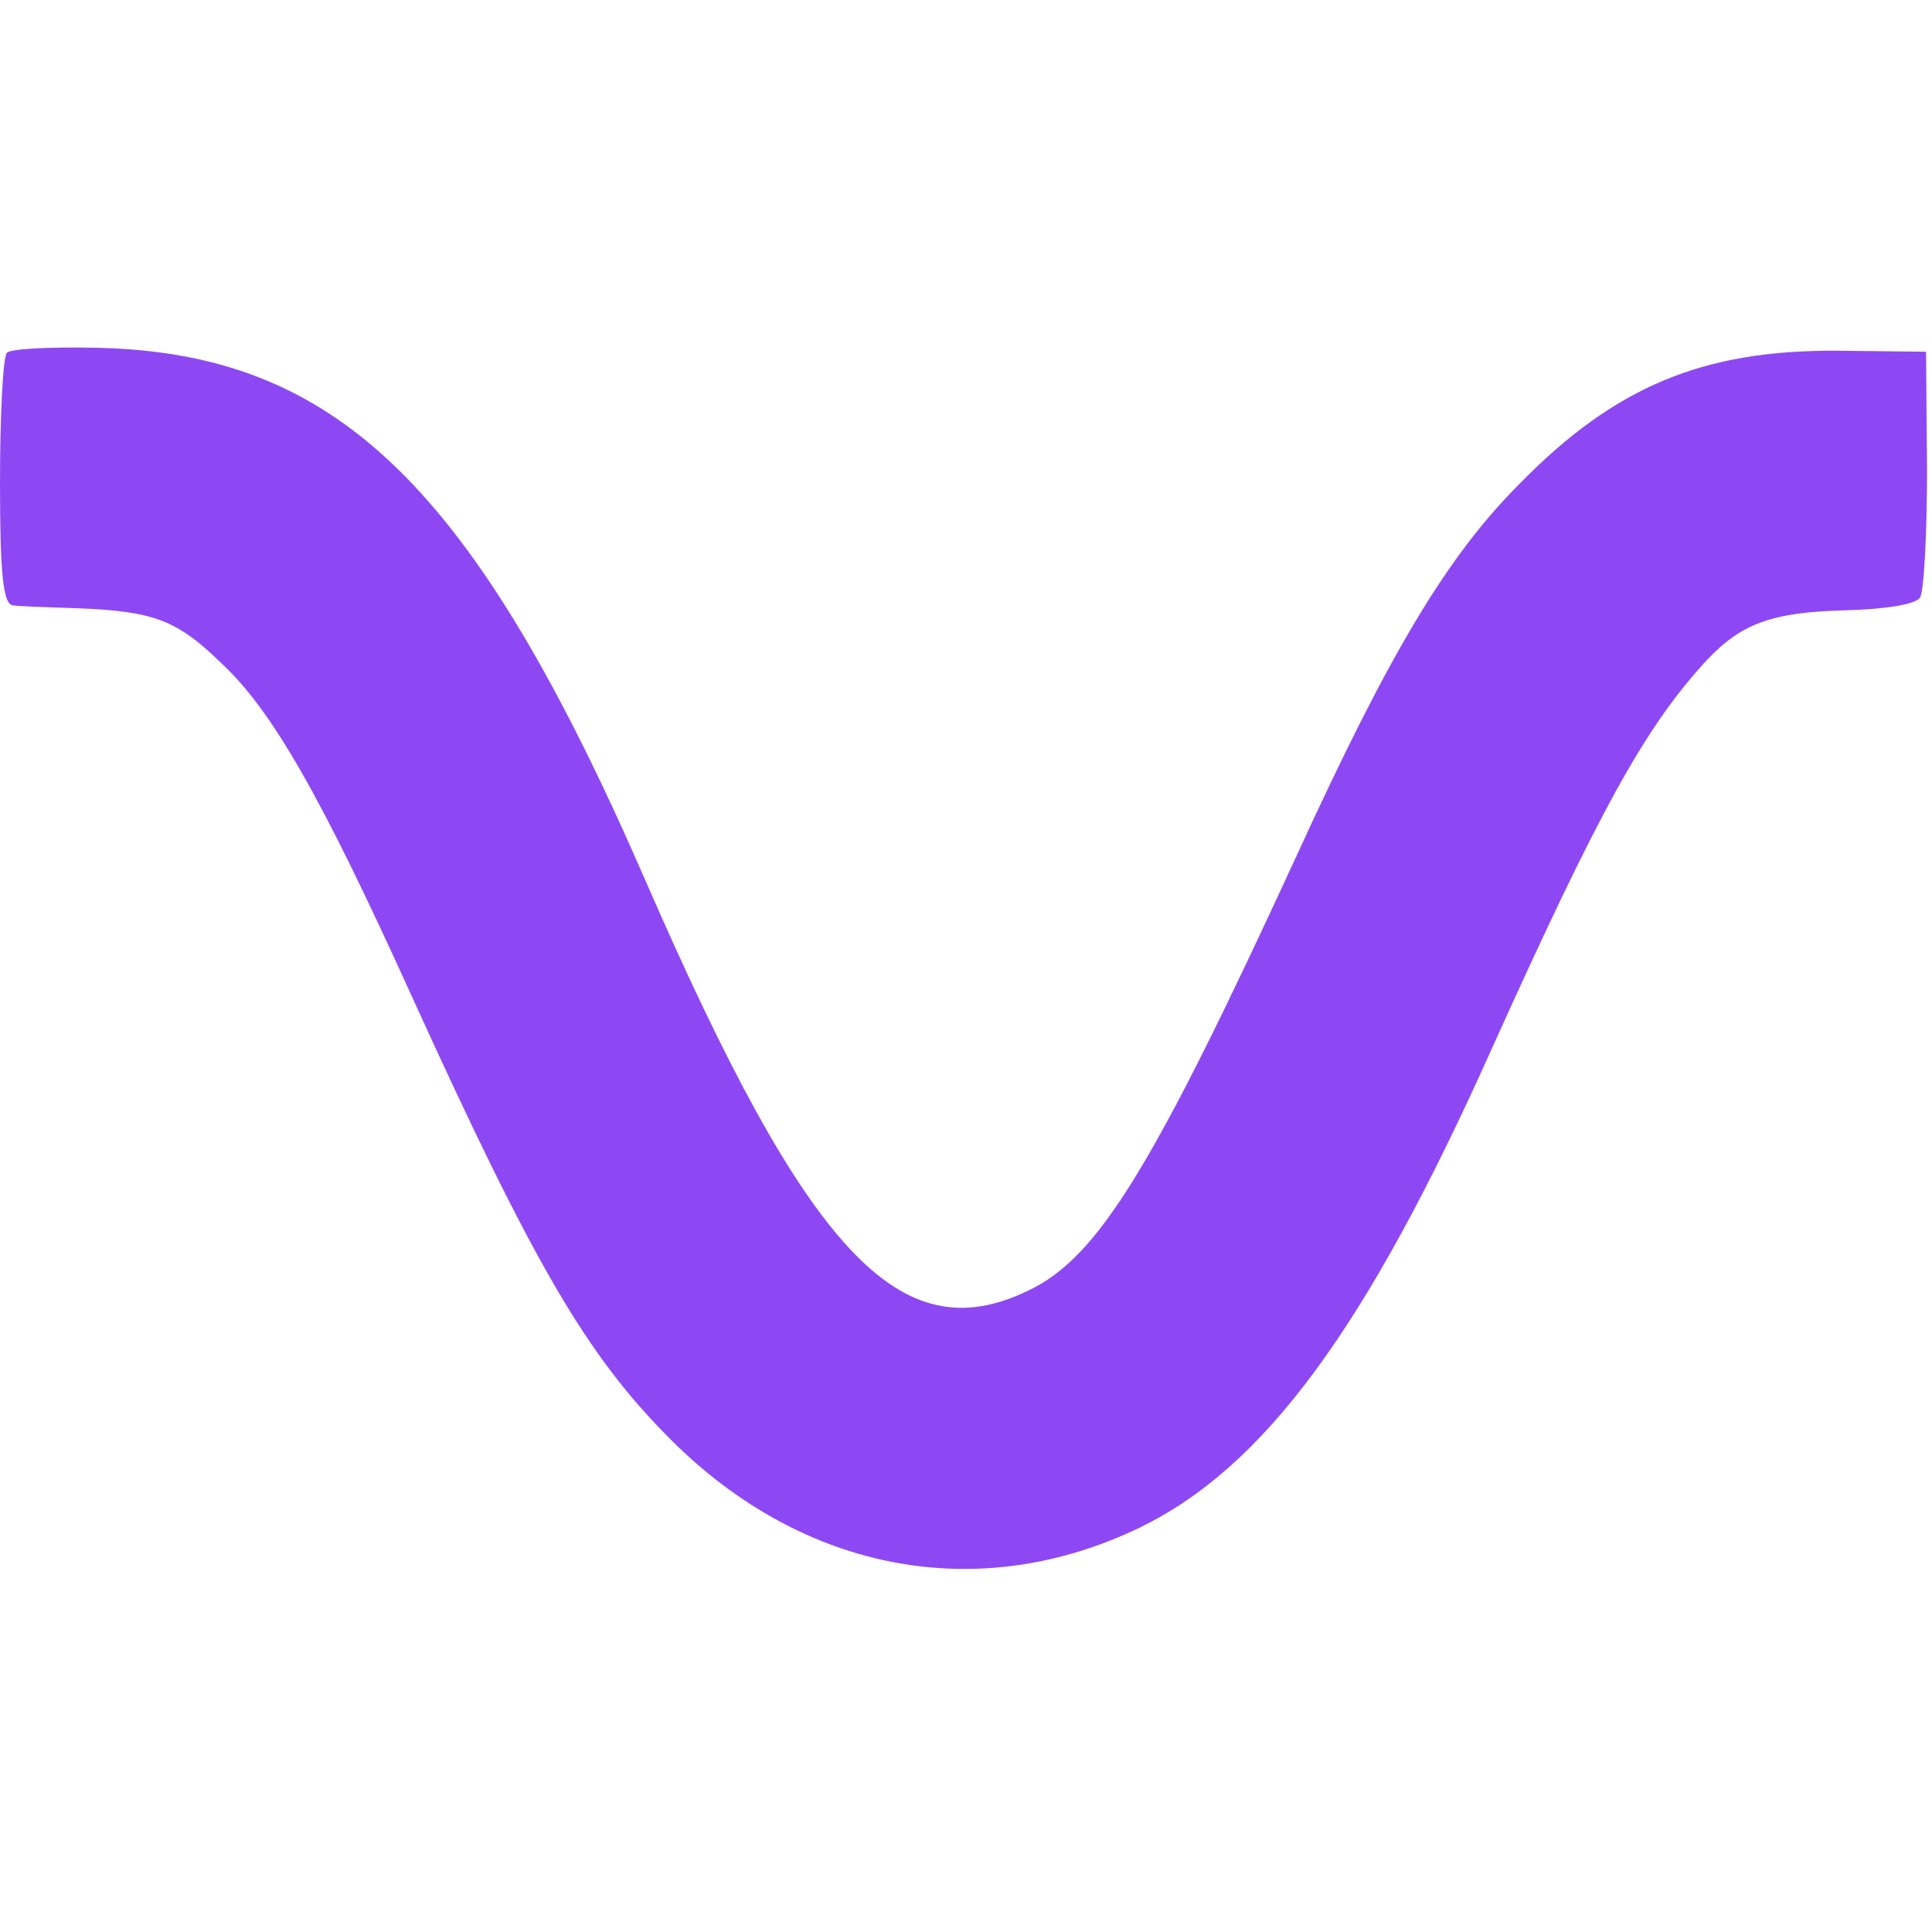 <?xml version="1.0" standalone="no"?>
<!DOCTYPE svg PUBLIC "-//W3C//DTD SVG 20010904//EN"
 "http://www.w3.org/TR/2001/REC-SVG-20010904/DTD/svg10.dtd">
<svg version="1.0" xmlns="http://www.w3.org/2000/svg"
 width="195pt" height="195pt" viewBox="0 0 195 195"
 preserveAspectRatio="xMidYMid meet">
<g transform="translate(0,195) scale(0.1,-0.1)"
fill="#8E48F3" stroke="none">
<path d="M7 1594 c-4 -4 -7 -63 -7 -131 0 -91 3 -123 13 -124 6 -1 37 -2 67
-3 75 -3 99 -12 143 -55 52 -48 102 -137 191 -333 125 -275 178 -366 263 -451
134 -134 311 -167 473 -89 126 61 229 201 355 482 110 244 156 327 218 394 35
37 66 48 139 50 41 1 72 6 76 13 4 7 7 65 7 130 l-1 118 -89 1 c-136 1 -225
-36 -321 -134 -74 -74 -132 -172 -225 -375 -146 -317 -201 -407 -272 -440
-129 -62 -222 39 -385 413 -174 400 -312 534 -555 539 -46 1 -86 -1 -90 -5z"/>
</g>
</svg>
